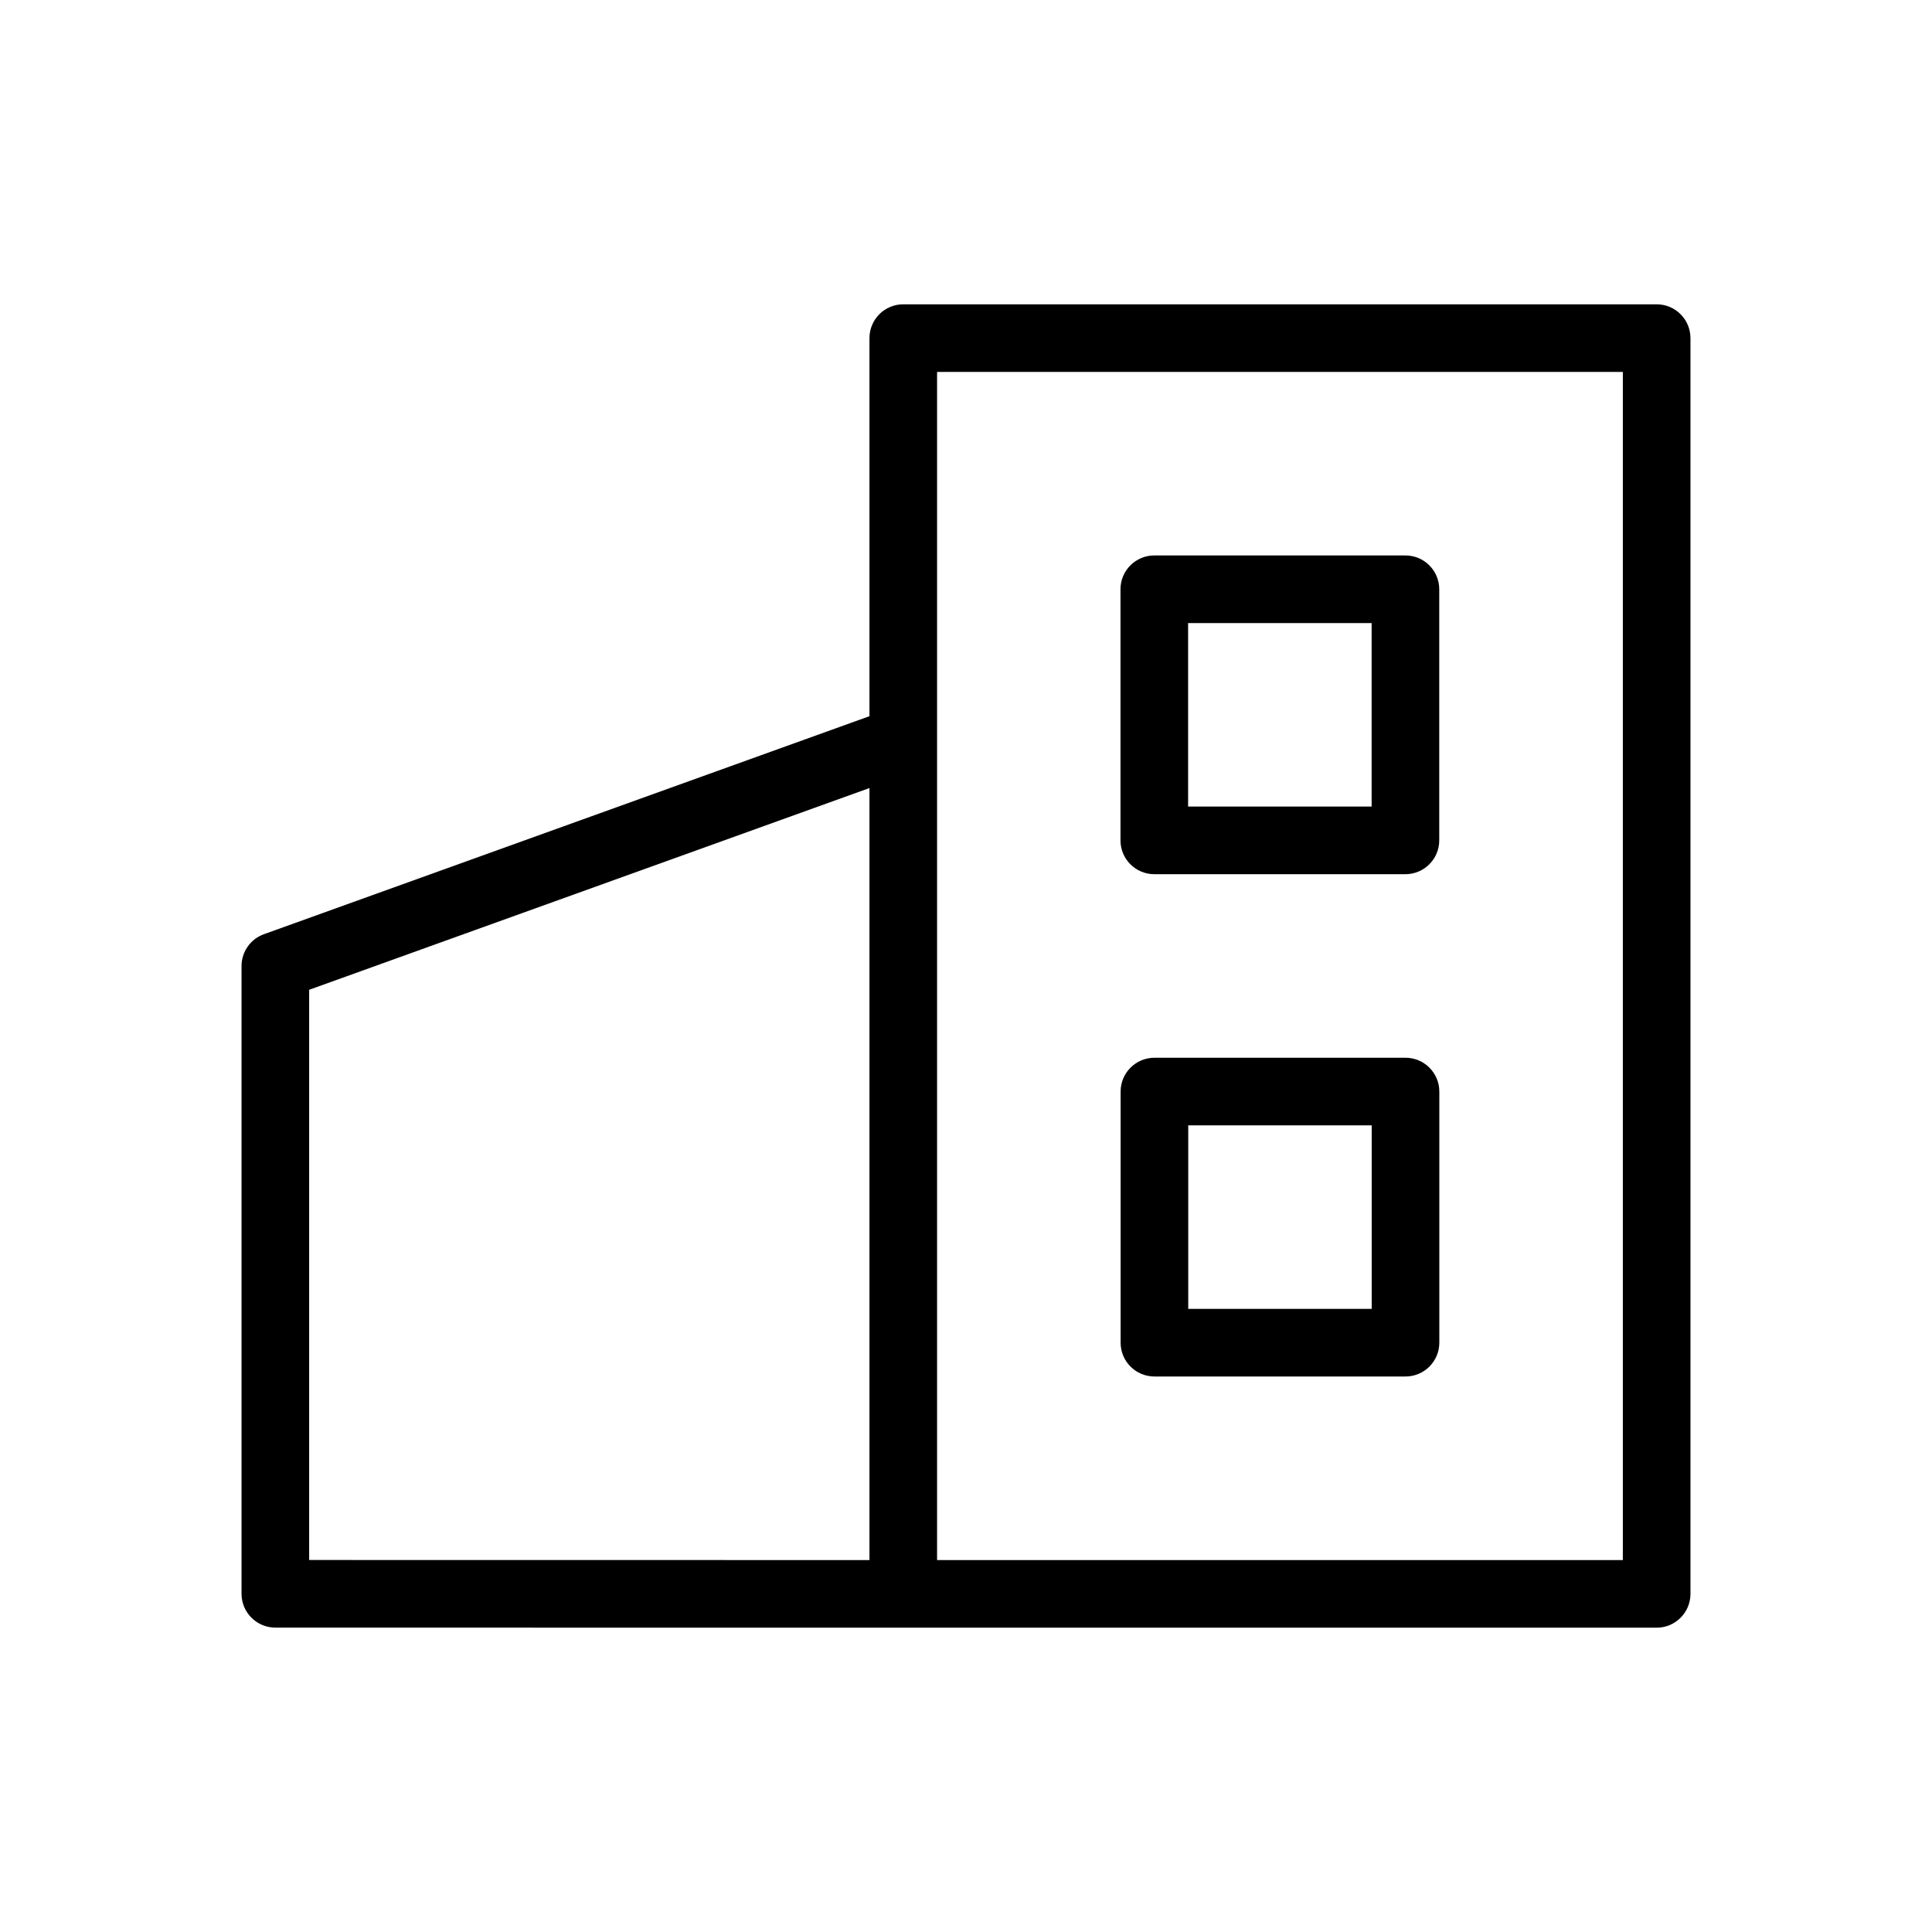 <?xml version="1.0" encoding="UTF-8"?> <svg xmlns="http://www.w3.org/2000/svg" viewBox="1950 2450 100 100" width="100" height="100" data-guides="{&quot;vertical&quot;:[],&quot;horizontal&quot;:[]}"><path fill="url(#tSvgGradiente7c2c60f54)" stroke="url(#tSvgGradient787004df7e)" fill-opacity="1" stroke-width="0.5" stroke-opacity="1" color="rgb(51, 51, 51)" fill-rule="evenodd" font-size-adjust="none" id="tSvg155aa0b1b1c" title="Path 3" d="M 2035.748 2466.001 C 2022.75 2466.001 2009.751 2466.001 1996.753 2466.001C 1995.925 2466.001 1995.253 2466.673 1995.253 2467.501C 1995.253 2474.083 1995.253 2480.664 1995.253 2487.246C 1984.75 2491.027 1974.247 2494.809 1963.744 2498.59C 1963.149 2498.804 1962.752 2499.369 1962.752 2500.001C 1962.752 2510.832 1962.752 2521.664 1962.752 2532.495C 1962.752 2533.323 1963.424 2533.995 1964.252 2533.995C 1975.086 2533.996 1985.919 2533.998 1996.753 2533.999C 2009.751 2533.999 2022.75 2533.999 2035.748 2533.999C 2036.576 2533.999 2037.248 2533.327 2037.248 2532.499C 2037.248 2510.833 2037.248 2489.167 2037.248 2467.501C 2037.248 2466.673 2036.576 2466.001 2035.748 2466.001ZM 1965.752 2501.056 C 1975.586 2497.515 1985.419 2493.975 1995.253 2490.434C 1995.253 2503.956 1995.253 2517.477 1995.253 2530.999C 1985.419 2530.998 1975.586 2530.996 1965.752 2530.995C 1965.752 2521.015 1965.752 2511.036 1965.752 2501.056ZM 2034.248 2530.999 C 2022.25 2530.999 2010.251 2530.999 1998.253 2530.999C 1998.253 2510.333 1998.253 2489.667 1998.253 2469.001C 2010.251 2469.001 2022.25 2469.001 2034.248 2469.001C 2034.248 2489.667 2034.248 2510.333 2034.248 2530.999Z"></path><path fill="url(#tSvgGradientfe173ca9b1)" stroke="url(#tSvgGradient3bfdaff9bc)" fill-opacity="1" stroke-width="0.5" stroke-opacity="1" color="rgb(51, 51, 51)" fill-rule="evenodd" font-size-adjust="none" id="tSvg18a9f2fc22a" title="Path 4" d="M 2009.746 2494.998 C 2014.079 2494.998 2018.412 2494.998 2022.745 2494.998C 2023.573 2494.998 2024.245 2494.326 2024.245 2493.498C 2024.245 2489.165 2024.245 2484.833 2024.245 2480.5C 2024.245 2479.672 2023.573 2479 2022.745 2479C 2018.412 2479 2014.079 2479 2009.746 2479C 2008.918 2479 2008.246 2479.672 2008.246 2480.5C 2008.246 2484.833 2008.246 2489.165 2008.246 2493.498C 2008.246 2494.326 2008.918 2494.998 2009.746 2494.998ZM 2011.246 2482 C 2014.579 2482 2017.912 2482 2021.245 2482C 2021.245 2485.333 2021.245 2488.665 2021.245 2491.998C 2017.912 2491.998 2014.579 2491.998 2011.246 2491.998C 2011.246 2488.665 2011.246 2485.333 2011.246 2482ZM 2022.749 2504.999 C 2018.417 2504.999 2014.085 2504.999 2009.753 2504.999C 2008.925 2504.999 2008.253 2505.671 2008.253 2506.499C 2008.253 2510.832 2008.253 2515.164 2008.253 2519.497C 2008.253 2520.325 2008.925 2520.997 2009.753 2520.997C 2014.085 2520.997 2018.417 2520.997 2022.749 2520.997C 2023.577 2520.997 2024.249 2520.325 2024.249 2519.497C 2024.249 2515.164 2024.249 2510.832 2024.249 2506.499C 2024.249 2505.671 2023.577 2504.999 2022.749 2504.999ZM 2021.249 2517.997 C 2017.917 2517.997 2014.585 2517.997 2011.253 2517.997C 2011.253 2514.664 2011.253 2511.332 2011.253 2507.999C 2014.585 2507.999 2017.917 2507.999 2021.249 2507.999C 2021.249 2511.332 2021.249 2514.664 2021.249 2517.997Z"></path><defs><linearGradient id="tSvgGradiente7c2c60f54" x1="1962.752" x2="2037.248" y1="2500" y2="2500" color="rgb(51, 51, 51)" fill="rgb(0, 0, 0)" font-size-adjust="none" gradientUnits="userSpaceOnUse" gradientTransform=""><stop offset="0" stop-color="hsl(352.692,72.57%,44.31%)" stop-opacity="1"></stop><stop offset="0" stop-color="hsl(352.692,72.57%,44.31%)" stop-opacity="1"></stop></linearGradient><linearGradient id="tSvgGradient787004df7e" x1="1962.752" x2="2037.248" y1="2500" y2="2500" color="rgb(51, 51, 51)" fill="rgb(0, 0, 0)" font-size-adjust="none" gradientUnits="userSpaceOnUse" gradientTransform=""><stop offset="0" stop-color="hsl(352.692,72.57%,44.31%)" stop-opacity="1"></stop><stop offset="0" stop-color="hsl(352.692,72.57%,44.31%)" stop-opacity="1"></stop></linearGradient><linearGradient id="tSvgGradientfe173ca9b1" x1="2008.246" x2="2024.249" y1="2499.999" y2="2499.999" color="rgb(51, 51, 51)" fill="rgb(0, 0, 0)" font-size-adjust="none" gradientUnits="userSpaceOnUse" gradientTransform=""><stop offset="0" stop-color="hsl(352.692,72.57%,44.31%)" stop-opacity="1"></stop><stop offset="0" stop-color="hsl(352.692,72.57%,44.31%)" stop-opacity="1"></stop></linearGradient><linearGradient id="tSvgGradient3bfdaff9bc" x1="2008.246" x2="2024.249" y1="2499.999" y2="2499.999" gradientUnits="userSpaceOnUse" gradientTransform=""><stop offset="0" stop-color="hsl(352.692,72.57%,44.31%)" stop-opacity="1"></stop><stop offset="0" stop-color="hsl(352.692,72.57%,44.31%)" stop-opacity="1"></stop></linearGradient></defs></svg> 